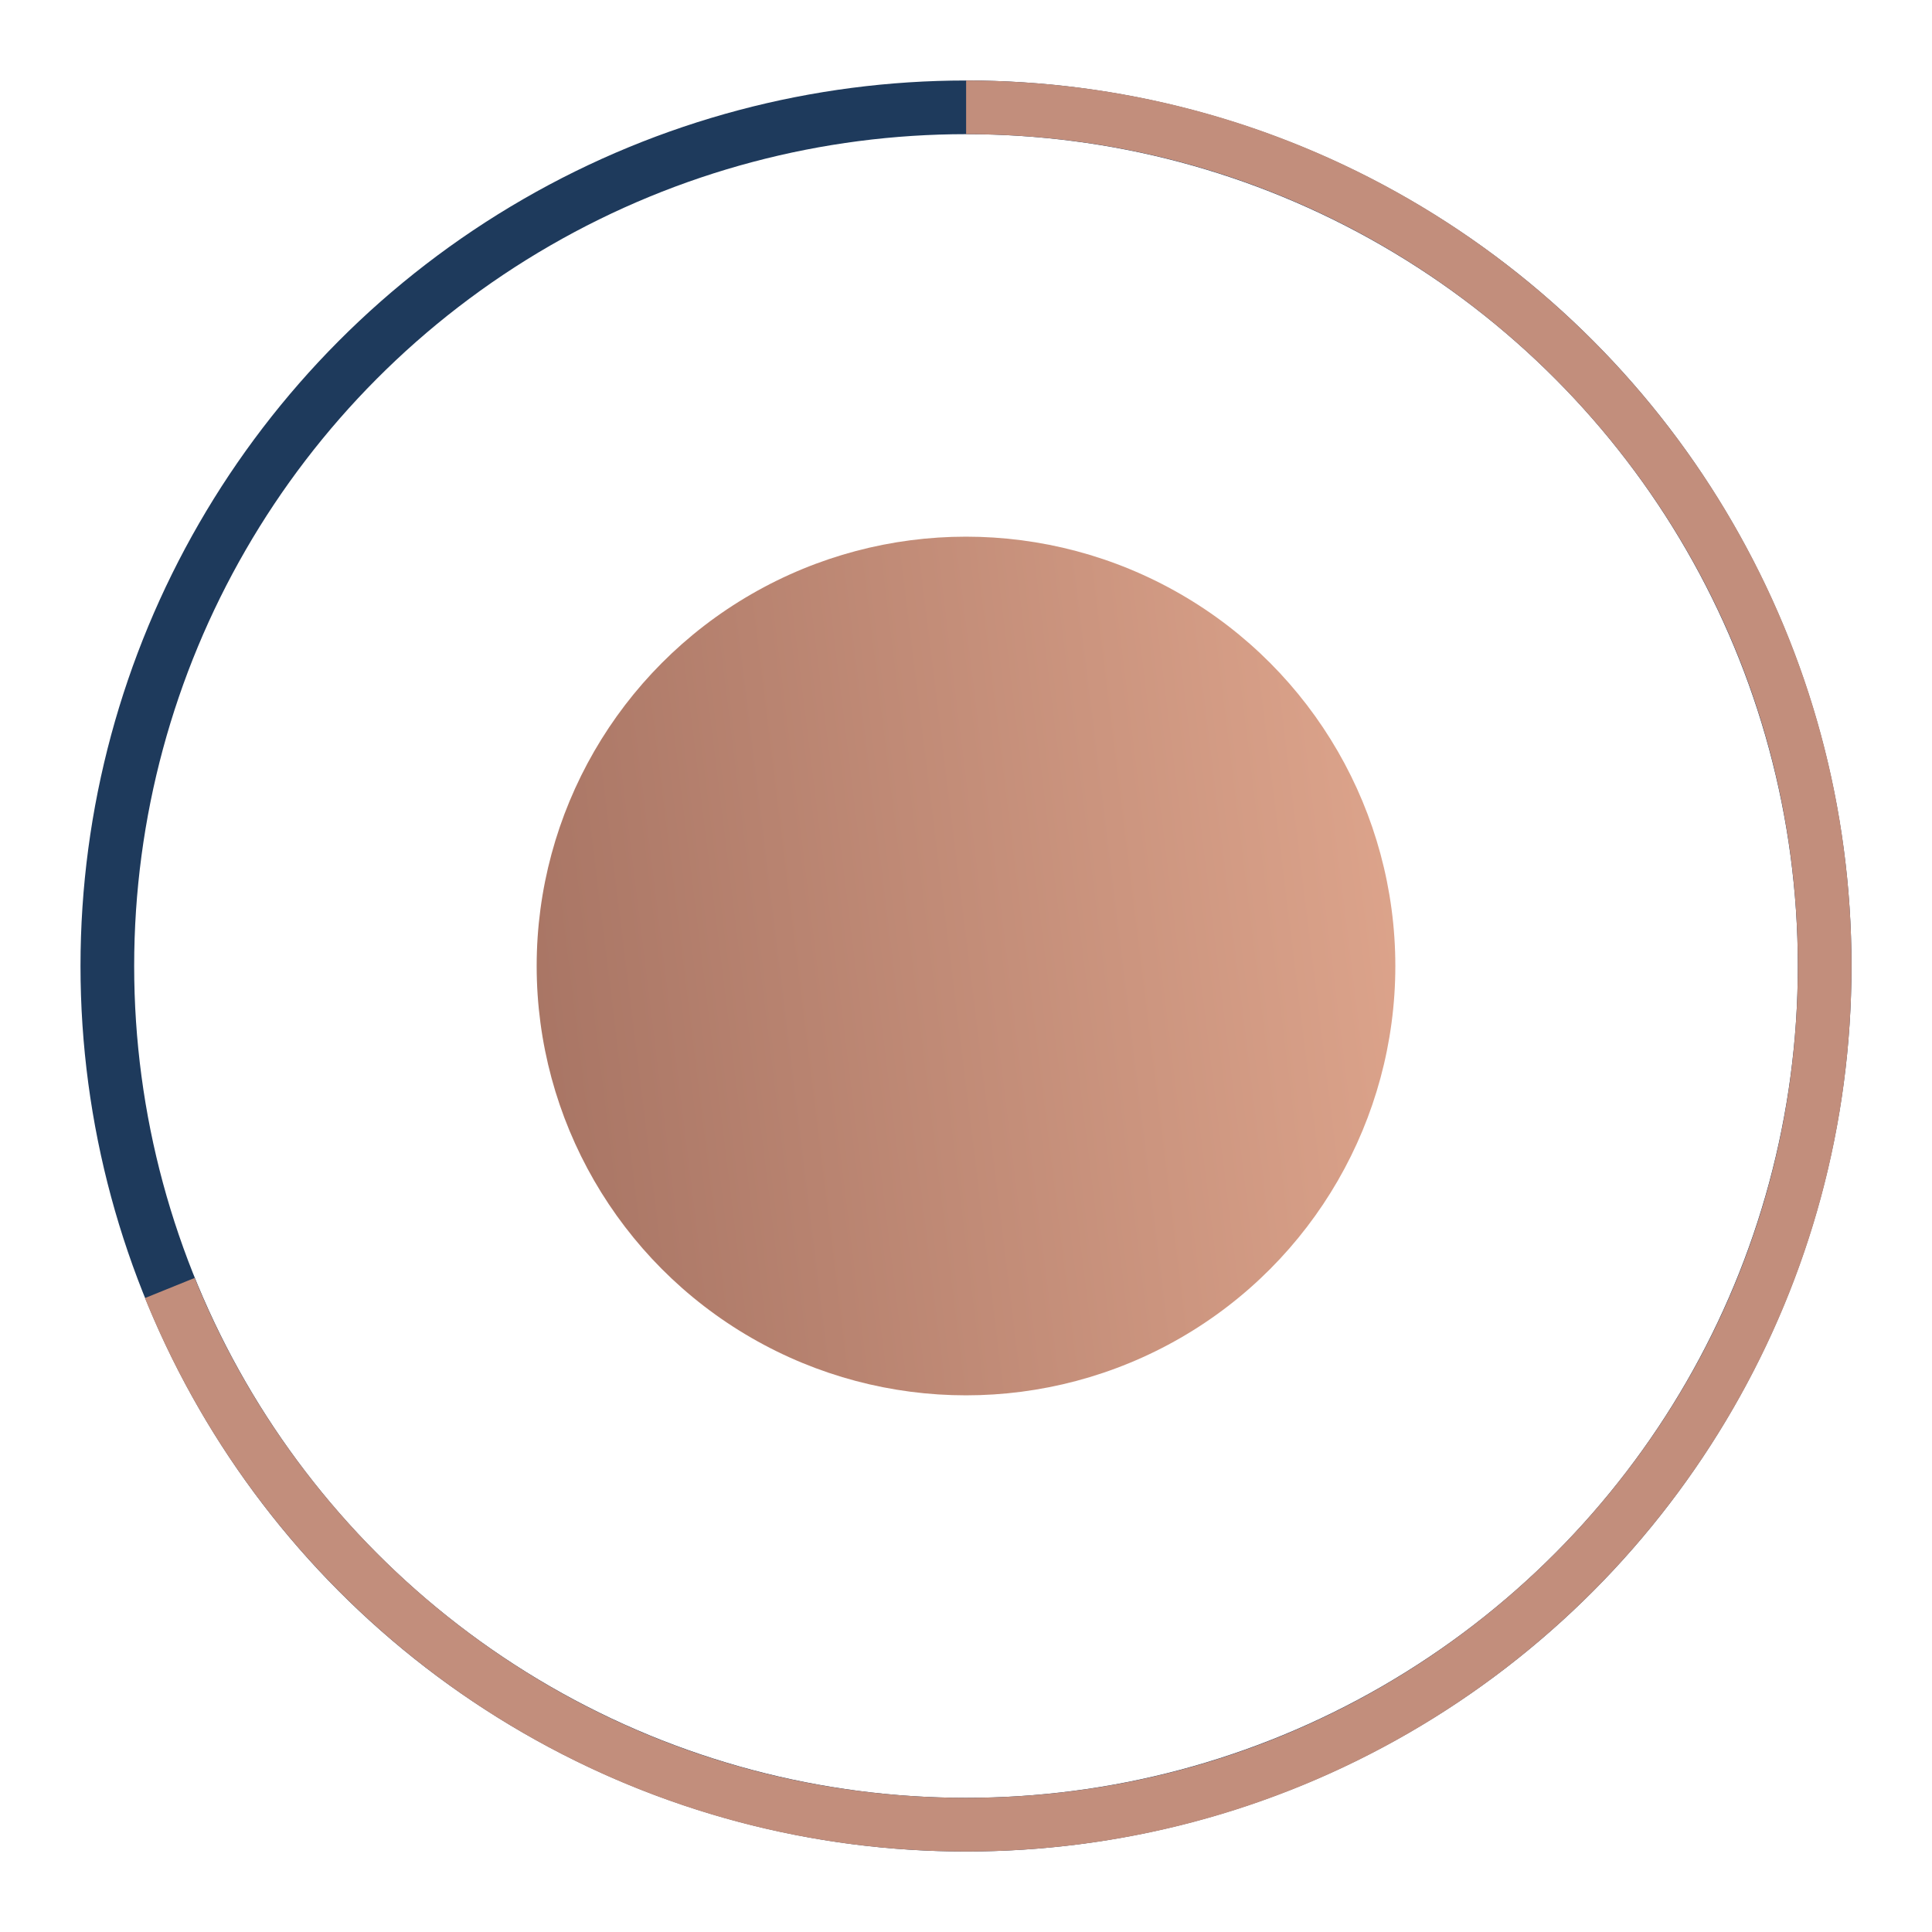 <?xml version="1.0" encoding="UTF-8"?> <svg xmlns="http://www.w3.org/2000/svg" width="18" height="18" viewBox="0 0 18 18" fill="none"><circle cx="9" cy="9" r="4" fill="url(#paint0_linear_556_14)"></circle><circle cx="9" cy="9" r="8" stroke="#1E3A5C" stroke-width="0.5"></circle><path d="M9.001 1C13.419 1 17 4.582 17 9C17 13.418 13.419 17 9.001 17C5.643 17 2.769 14.932 1.582 12" stroke="#C28E7C" stroke-width="0.5"></path><defs><linearGradient id="paint0_linear_556_14" x1="13.742" y1="2.6" x2="3.512" y2="3.86" gradientUnits="userSpaceOnUse"><stop offset="0.075" stop-color="#E0A78E"></stop><stop offset="1" stop-color="#A47161"></stop></linearGradient></defs></svg> 